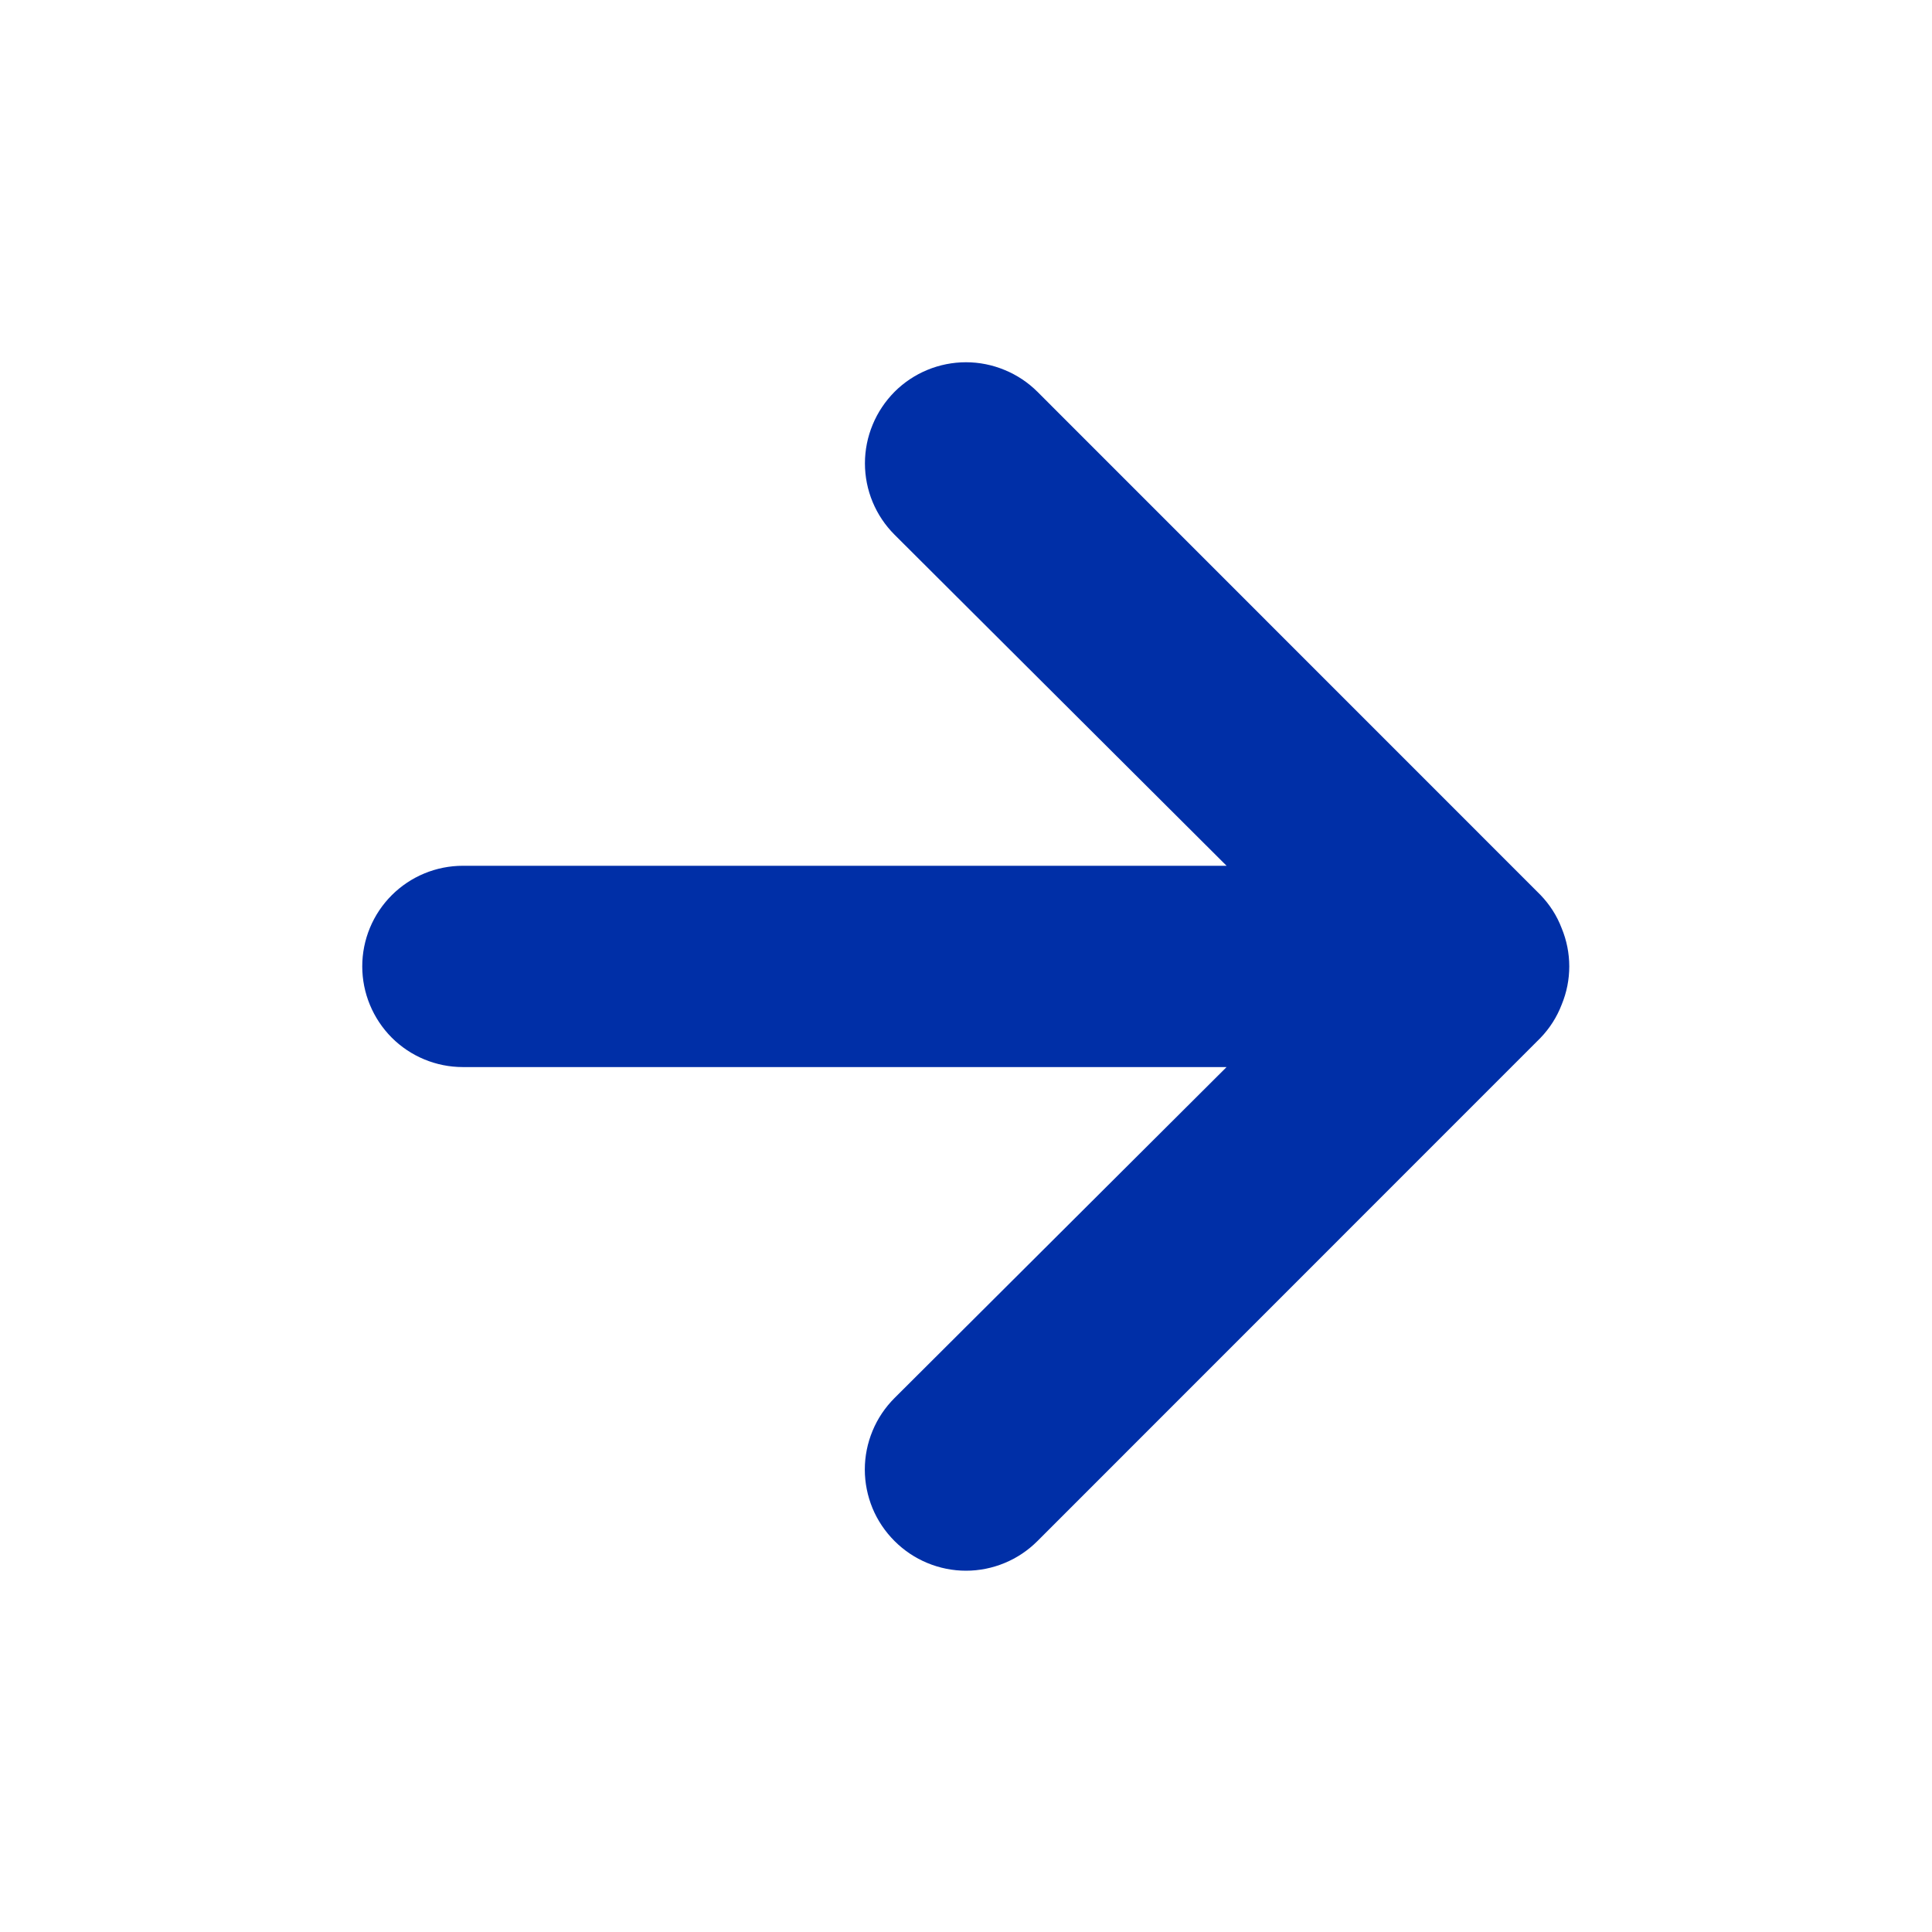 <svg width="16" height="16" viewBox="0 0 16 16" fill="none" xmlns="http://www.w3.org/2000/svg">
<path d="M12.933 7.687C12.894 7.584 12.834 7.491 12.758 7.412L8.592 3.245C8.514 3.167 8.422 3.106 8.32 3.064C8.219 3.022 8.11 3 8 3C7.778 3 7.565 3.088 7.408 3.245C7.331 3.323 7.269 3.415 7.227 3.517C7.185 3.618 7.163 3.727 7.163 3.837C7.163 4.059 7.251 4.271 7.408 4.428L10.158 7.17H3.833C3.612 7.17 3.4 7.258 3.244 7.414C3.088 7.57 3 7.782 3 8.003C3 8.224 3.088 8.436 3.244 8.593C3.4 8.749 3.612 8.837 3.833 8.837H10.158L7.408 11.578C7.33 11.656 7.268 11.748 7.226 11.85C7.184 11.951 7.162 12.06 7.162 12.17C7.162 12.28 7.184 12.389 7.226 12.491C7.268 12.592 7.33 12.684 7.408 12.762C7.486 12.84 7.578 12.902 7.68 12.944C7.781 12.986 7.89 13.008 8 13.008C8.11 13.008 8.219 12.986 8.32 12.944C8.422 12.902 8.514 12.84 8.592 12.762L12.758 8.595C12.834 8.516 12.894 8.422 12.933 8.32C13.017 8.117 13.017 7.89 12.933 7.687Z" fill="#002FA7"/>
</svg>
